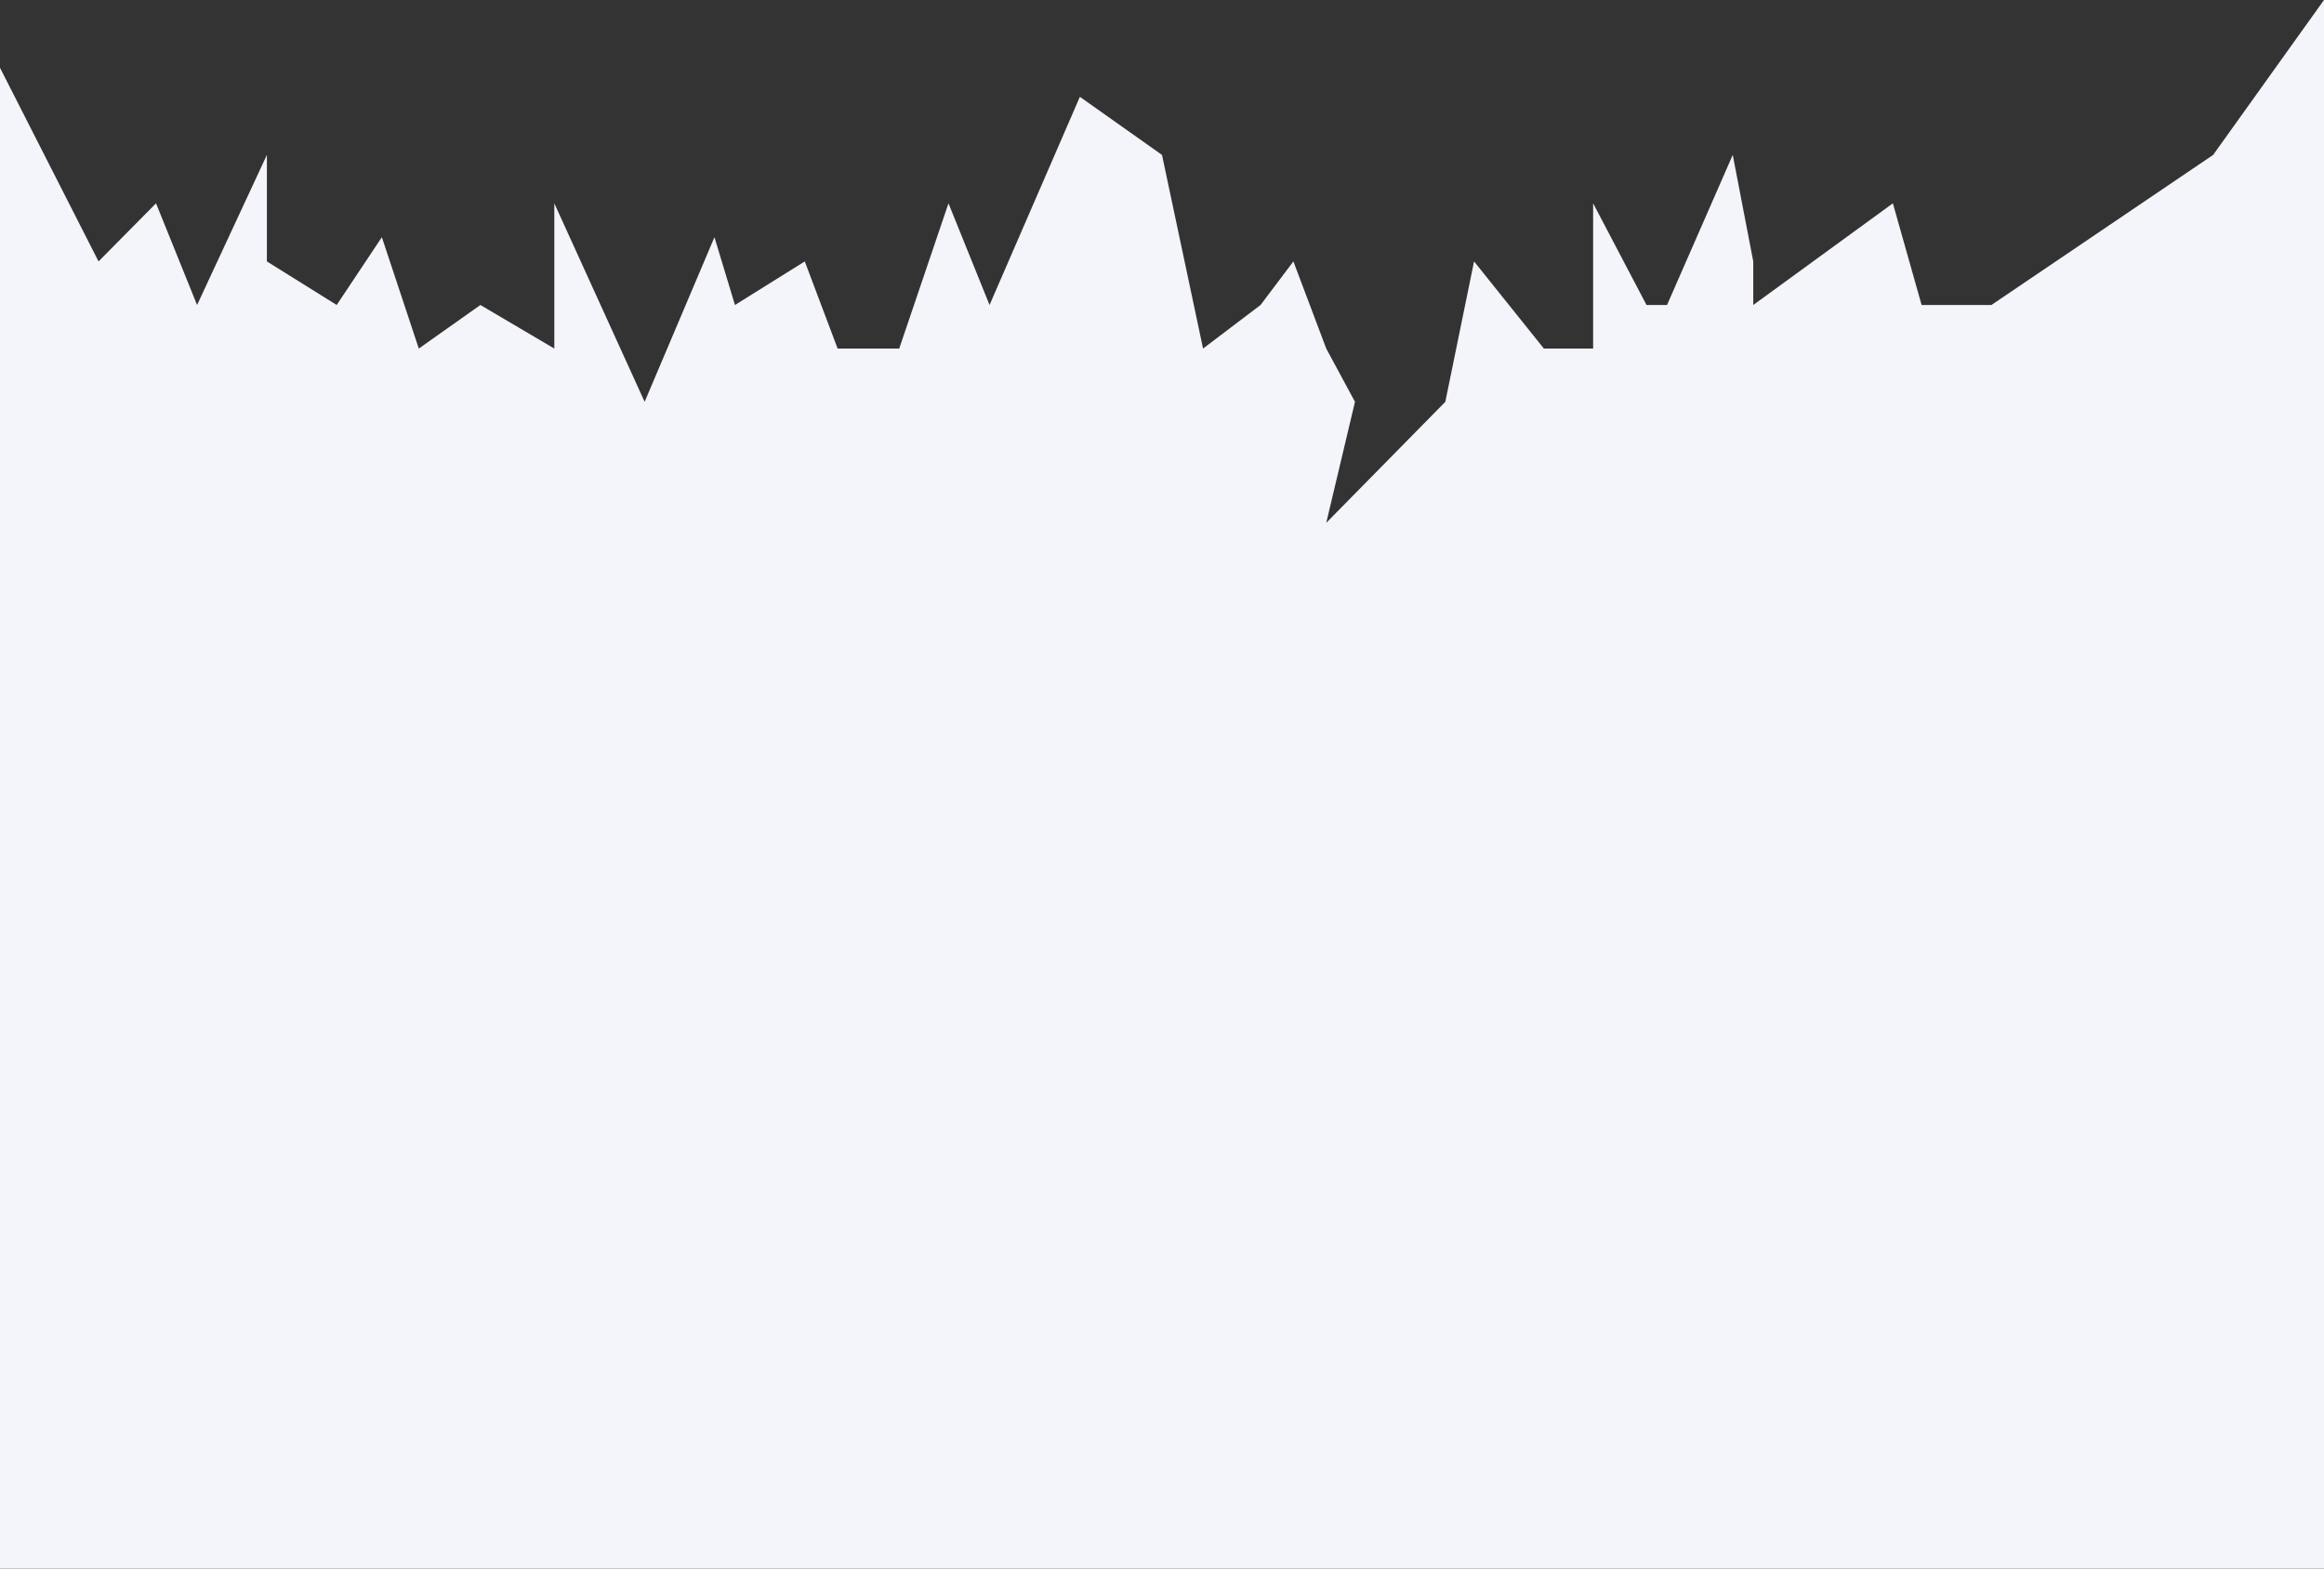 <?xml version="1.0" encoding="UTF-8"?> <svg xmlns="http://www.w3.org/2000/svg" width="1920" height="1296" fill="none"><rect width="100%" height="100%" fill="#333333" stroke="none"/> <path d="M0 56v1240h1920V0l-91.59 128-183.18 124h-57.67l-23.74-84-115.34 84v-36l-16.96-88-54.28 124h-16.96l-44.1-84v120h-40.7l-57.67-72-23.75 116-98.37 100 23.74-100-23.74-44-27.14-72-27.14 36-47.488 36L960 128l-67.844-48-74.63 172-33.922-84-40.706 120h-50.884l-27.138-72-57.668 36-16.961-56-57.667 136-74.629-164v120l-61.061-36-50.883 36-30.53-92-37.314 56-57.668-36v-88l-57.668 124-33.922-84-47.492 48L0 56z" fill="#F4F5FB"></path> </svg> 